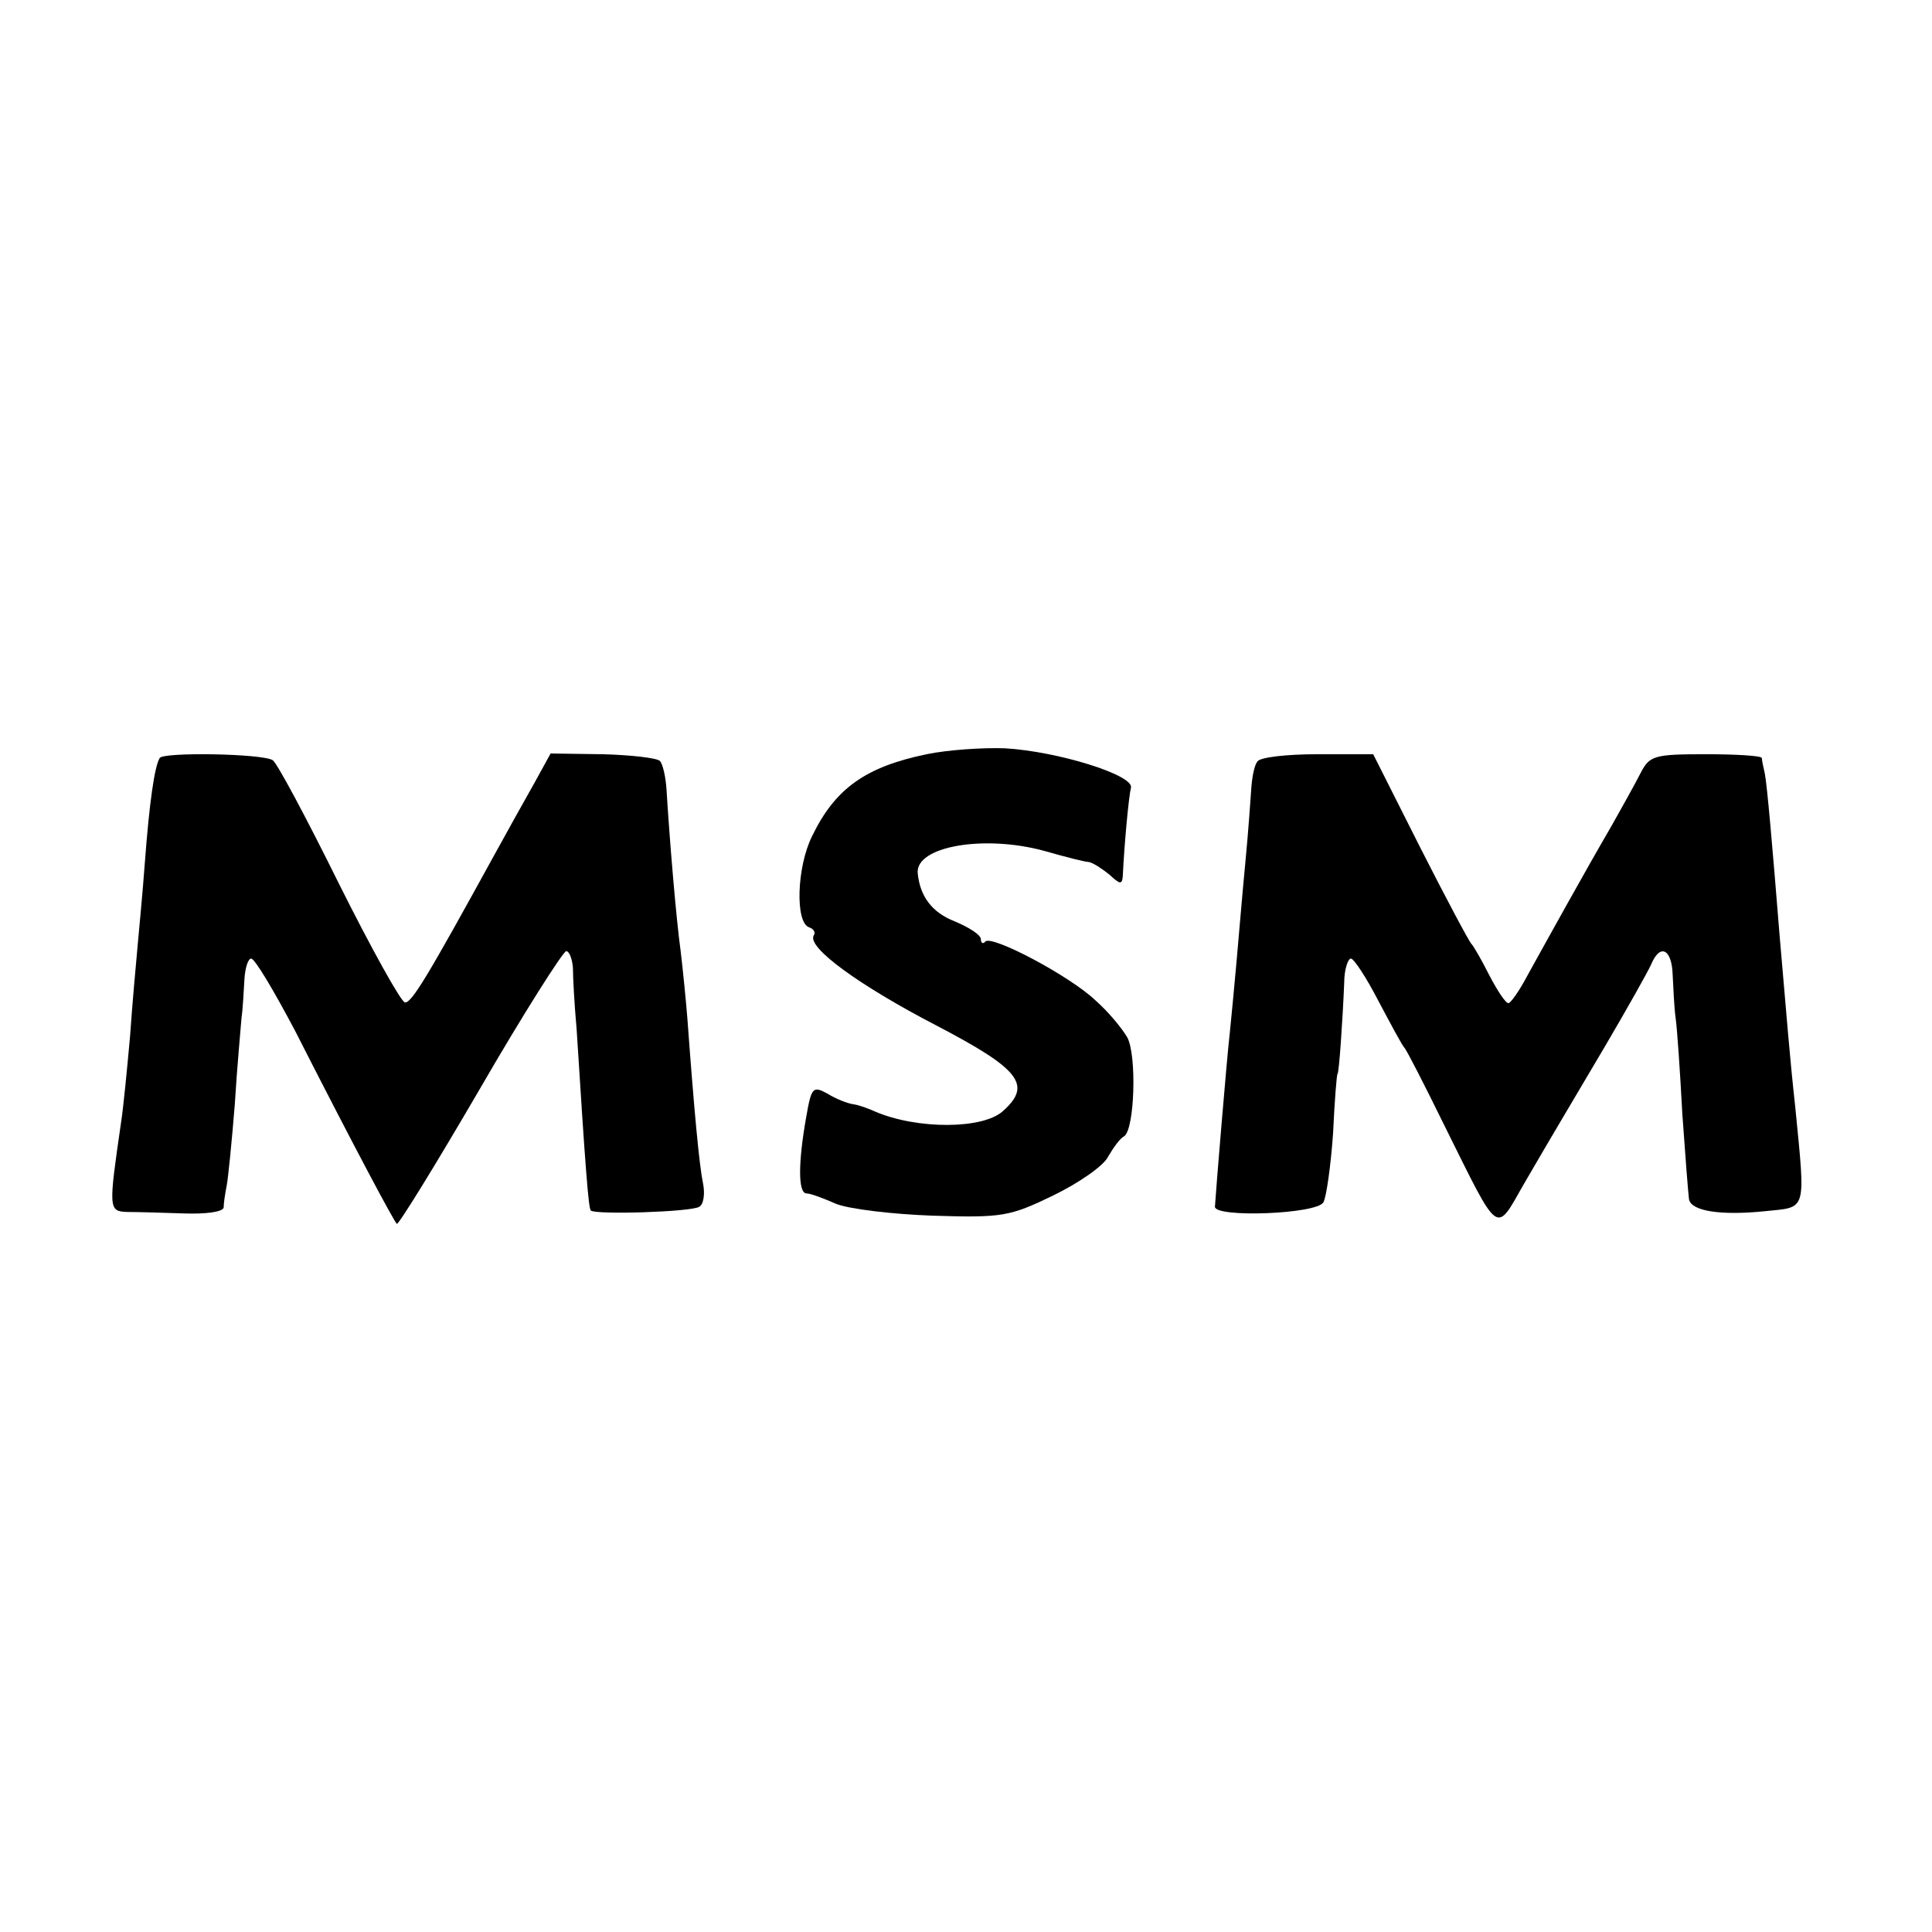 <?xml version="1.0" standalone="no"?>
<!DOCTYPE svg PUBLIC "-//W3C//DTD SVG 20010904//EN"
 "http://www.w3.org/TR/2001/REC-SVG-20010904/DTD/svg10.dtd">
<svg version="1.0" xmlns="http://www.w3.org/2000/svg"
 width="260pt" height="260pt" viewBox="0 0 260 260"
 preserveAspectRatio="xMidYMid meet">
<g transform="translate(0,260) scale(0.1,-0.1)"
fill="#000000" stroke="none">
<path d="M1247 1585 c-82 -17 -123 -46 -154 -110 -21 -42 -23 -117 -4 -123 6
-2 9 -7 6 -11 -9 -16 61 -67 165 -121 113 -59 129 -80 90 -115 -27 -25 -116
-25 -172 -1 -9 4 -22 9 -30 10 -7 1 -23 7 -34 14 -20 11 -22 9 -29 -31 -11
-62 -11 -102 0 -103 6 0 24 -7 40 -14 17 -7 75 -14 130 -16 94 -3 104 -1 162
27 35 17 68 40 74 52 7 12 16 25 22 28 14 10 17 109 4 133 -7 12 -25 34 -42
49 -34 33 -140 89 -149 80 -3 -4 -6 -2 -6 3 0 6 -16 16 -35 24 -31 12 -47 34
-50 65 -3 36 89 52 170 30 28 -8 55 -15 60 -15 6 -1 18 -9 28 -17 14 -13 17
-14 18 -2 2 43 8 107 11 119 4 17 -99 49 -170 53 -29 1 -76 -2 -105 -8z"/>
<path d="M215 1580 c-7 -11 -14 -60 -20 -140 -3 -41 -8 -93 -10 -115 -2 -22
-7 -76 -10 -120 -4 -44 -9 -96 -12 -115 -17 -117 -17 -120 8 -121 13 0 48 -1
77 -2 29 -1 52 2 53 8 0 6 2 19 4 29 2 10 7 60 11 110 3 50 8 102 9 116 2 14
3 37 4 53 1 15 5 27 9 27 5 0 31 -44 59 -97 85 -167 133 -256 137 -260 2 -2
52 79 112 182 59 102 112 185 116 185 4 0 8 -10 9 -22 0 -13 2 -50 5 -83 12
-191 16 -240 19 -244 6 -6 136 -2 146 5 6 3 8 18 5 32 -5 24 -12 99 -21 222
-2 25 -6 65 -9 90 -6 43 -15 151 -19 217 -1 17 -5 35 -9 39 -4 4 -39 8 -77 9
l-70 1 -22 -40 c-13 -23 -37 -66 -54 -97 -89 -162 -111 -199 -120 -198 -5 0
-45 72 -89 160 -43 87 -83 162 -89 166 -15 9 -147 11 -152 3z"/>
<path d="M1692 1575 c-4 -5 -7 -21 -8 -35 -1 -14 -4 -59 -8 -100 -4 -41 -9
-102 -12 -135 -3 -33 -7 -76 -9 -95 -4 -34 -19 -216 -20 -234 0 -15 137 -10
146 6 4 7 10 50 13 93 2 44 5 80 6 80 2 0 7 74 9 123 0 17 5 32 9 32 4 0 21
-26 37 -57 17 -32 32 -60 35 -63 3 -3 27 -50 54 -105 75 -151 68 -146 107 -78
46 79 47 80 109 185 30 51 58 101 62 110 12 29 28 21 29 -14 1 -18 2 -44 4
-58 2 -14 6 -72 9 -129 4 -57 8 -108 9 -115 3 -16 43 -22 102 -16 57 6 55 -3
41 140 -8 73 -11 116 -21 230 -10 125 -17 204 -20 219 -2 9 -4 18 -4 21 -1 3
-35 5 -76 5 -69 0 -75 -2 -87 -25 -7 -14 -25 -46 -39 -71 -35 -60 -87 -154
-113 -201 -11 -21 -23 -38 -26 -38 -4 0 -15 17 -26 38 -10 20 -21 39 -24 42
-3 3 -34 61 -69 130 l-63 125 -75 0 c-41 0 -78 -4 -81 -10z"/>
</g>
</svg>
